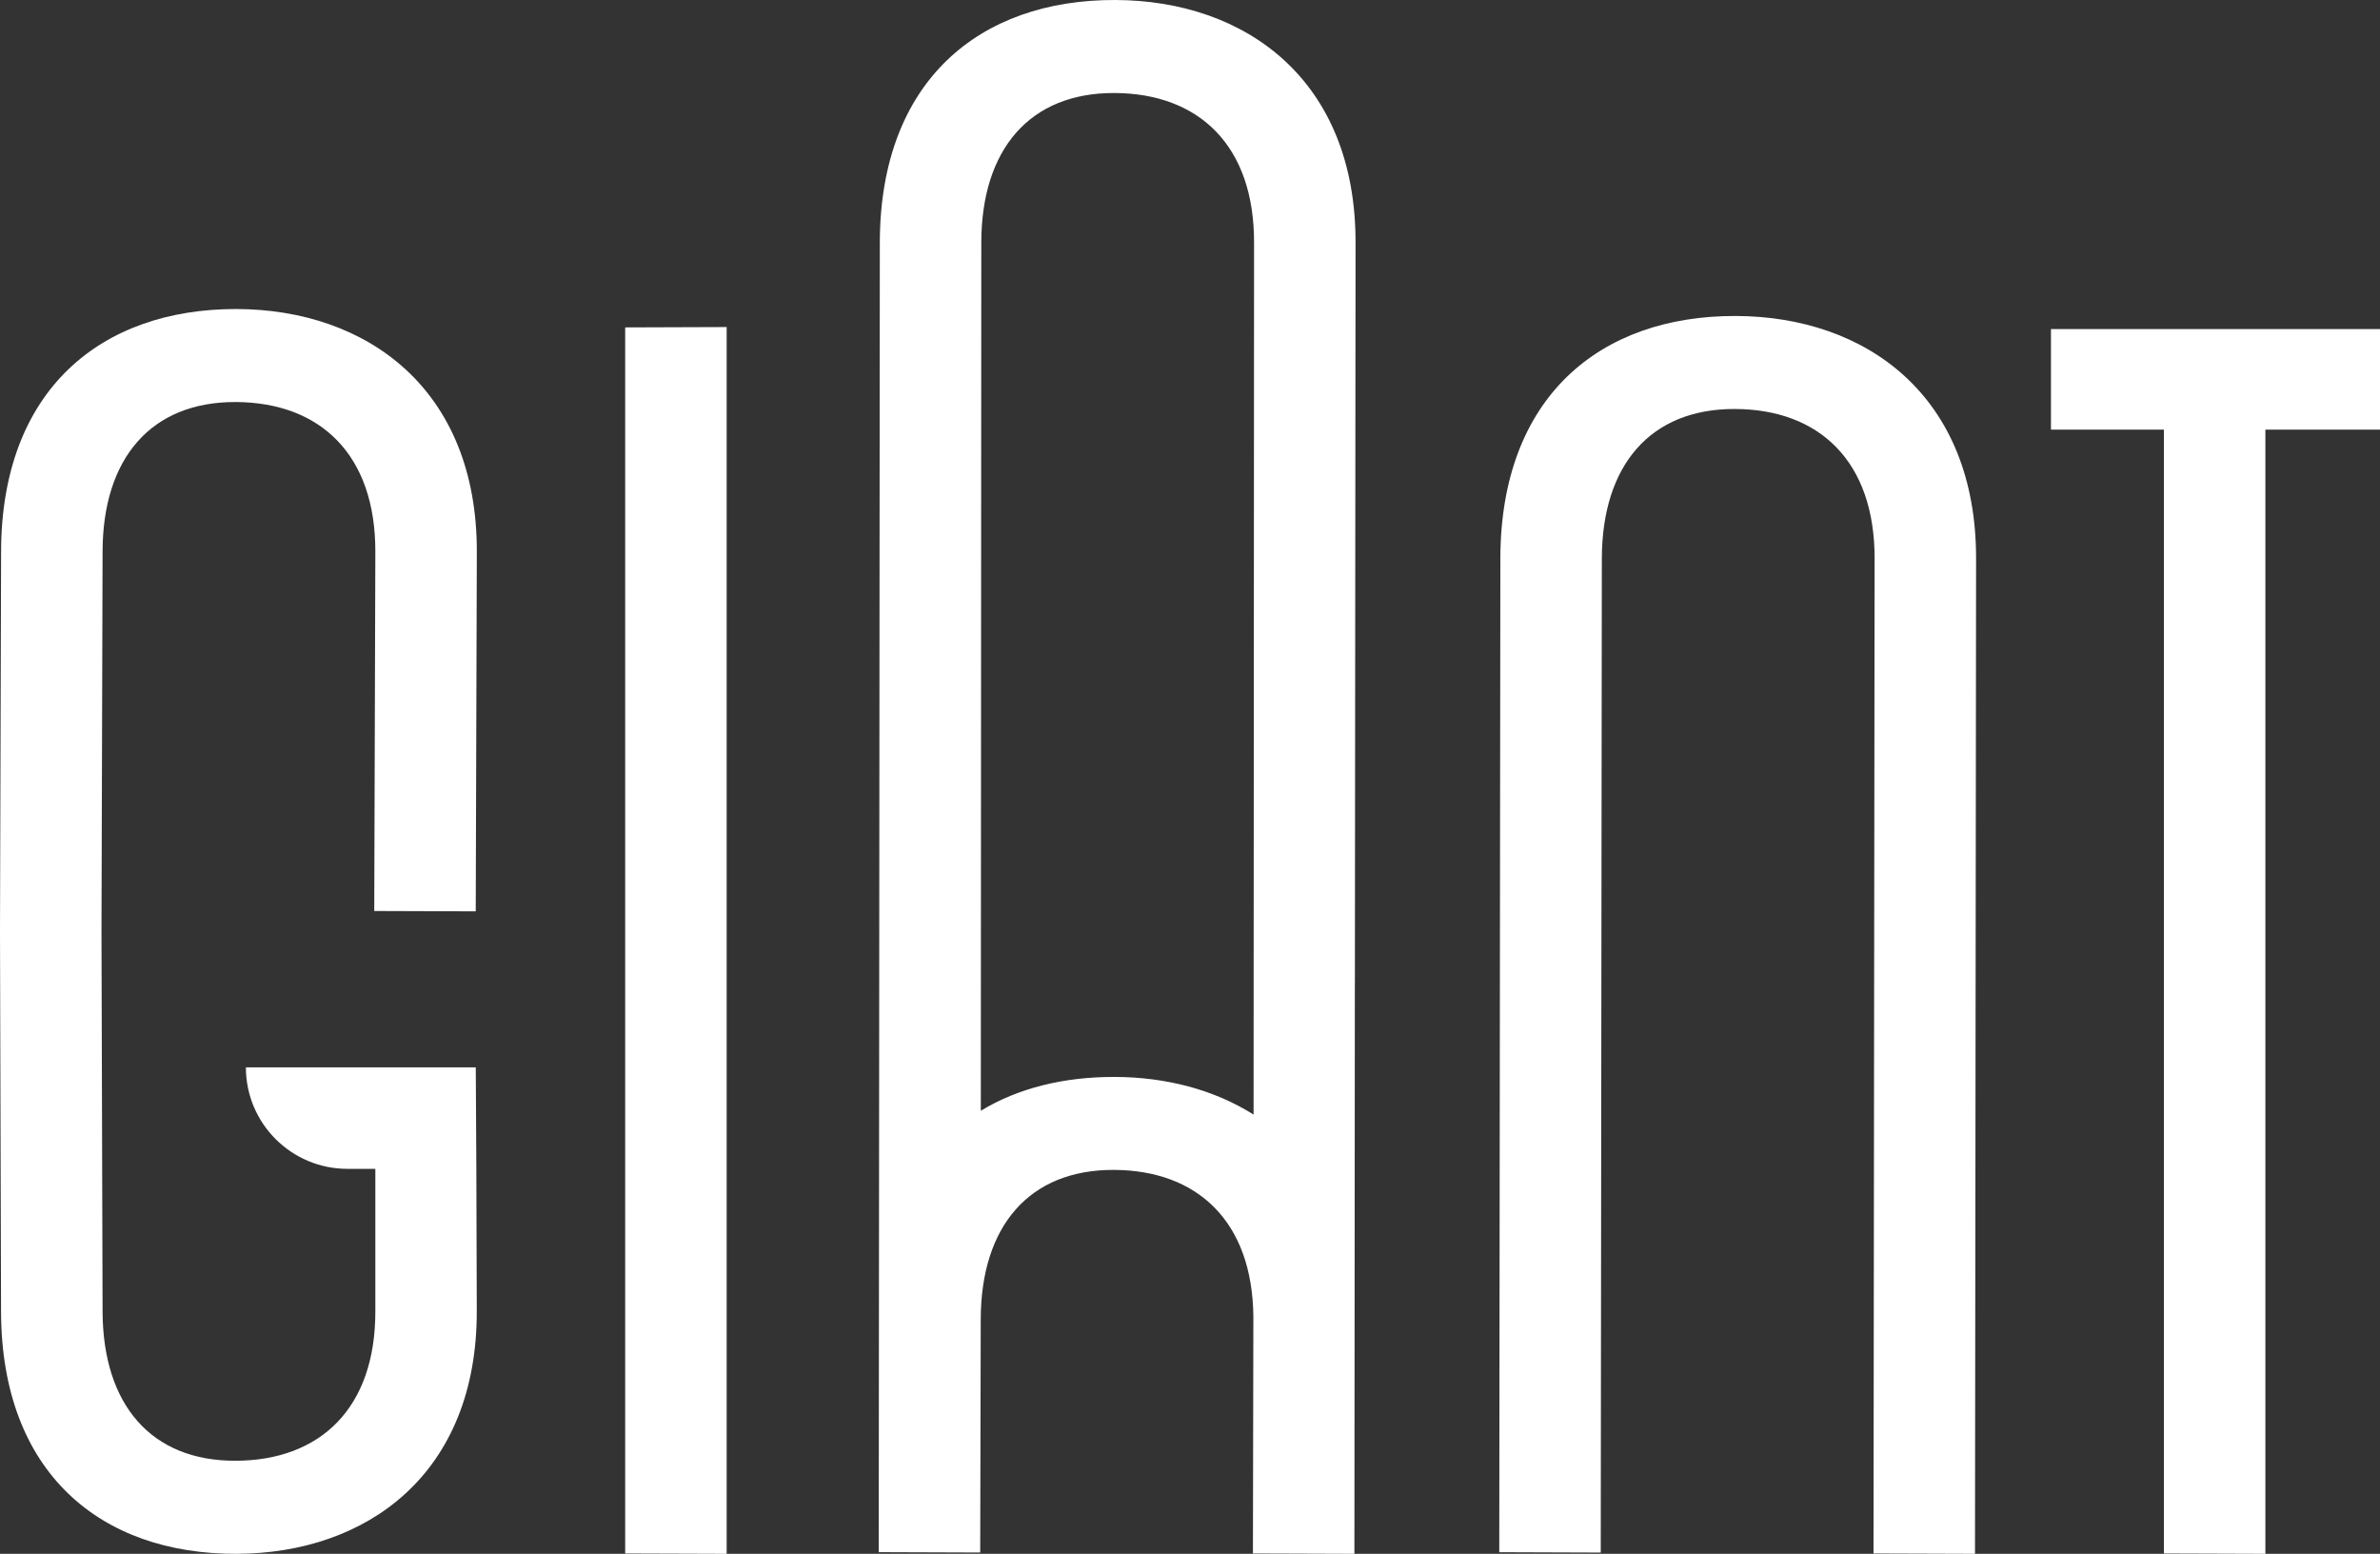 <svg id="Camada_2" data-name="Camada 2" xmlns="http://www.w3.org/2000/svg" viewBox="0 0 543.86 354.99">
  <rect x="0" y="0" width="543.86" height="354.99" fill="#333333" stroke="none"/>
  <defs>
    <style>
      .cls-1 {
        fill: #fff;
      }
    </style>
  </defs>
  <g id="Camada_1-2" data-name="Camada 1">
    <g>
      <path class="cls-1" d="M342.6,354.61l.25-227.19c.13-36.65,22.68-55.34,53.84-55.23,29.75.1,55,18.25,54.87,55.61l-.25,227.19-23.19-.08.25-227.19c.08-22.31-12.63-34.22-31.93-34.28-19.3-.07-30.32,12.82-30.4,34.07l-.25,227.19-23.19-.08Z"></path>
      <path class="cls-1" d="M309.61,223.69l.15-168.08C309.89,18.25,284.63.1,254.89,0c-31.16-.11-53.71,18.58-53.84,55.23l-.25,299.38,23.19.08.12-53.34c.07-21.25,11.1-34.13,30.4-34.07,19.06.07,31.66,11.7,31.9,33.47l-.1,54.16,23.19.08.1-130.62h.03c0-.23-.03-.45-.03-.68ZM254.76,246.04c-11.66-.04-22.11,2.55-30.63,7.73l.11-198.45c.07-21.25,11.1-34.13,30.4-34.07,19.3.07,32.01,11.97,31.93,34.28l-.11,199.11c-9.04-5.69-20-8.56-31.69-8.6Z"></path>
      <polygon class="cls-1" points="166.05 74.72 142.86 74.8 142.86 354.91 166.05 354.99 166.05 74.72"></polygon>
      <polygon class="cls-1" points="543.86 75.19 468.67 75.19 468.67 98.16 494.48 98.16 494.48 354.91 517.67 354.99 517.67 98.16 543.86 98.16 543.86 75.19"></polygon>
      <path class="cls-1" d="M108.73,243.85h-52.54c0,12.81,10.4,23.19,23.21,23.19h6.37v32.41c.08,22.31-12.63,34.22-31.93,34.28-19.3.07-30.32-12.82-30.4-34.07l-.25-86.87.25-86.87c.07-21.25,11.1-34.13,30.4-34.07,19.3.07,32.01,11.97,31.93,34.28l-.25,82,23.19.08.25-82c.13-37.36-25.13-55.51-54.87-55.61C22.93,70.53.38,89.22.25,125.87L0,212.2h0v.61s0,.61,0,.61h0l.24,86.34c.13,36.65,22.68,55.34,53.84,55.23,29.75-.1,55-18.25,54.87-55.61l-.1-32.33-.13-23.19Z"></path>
    </g>
  </g>
</svg>